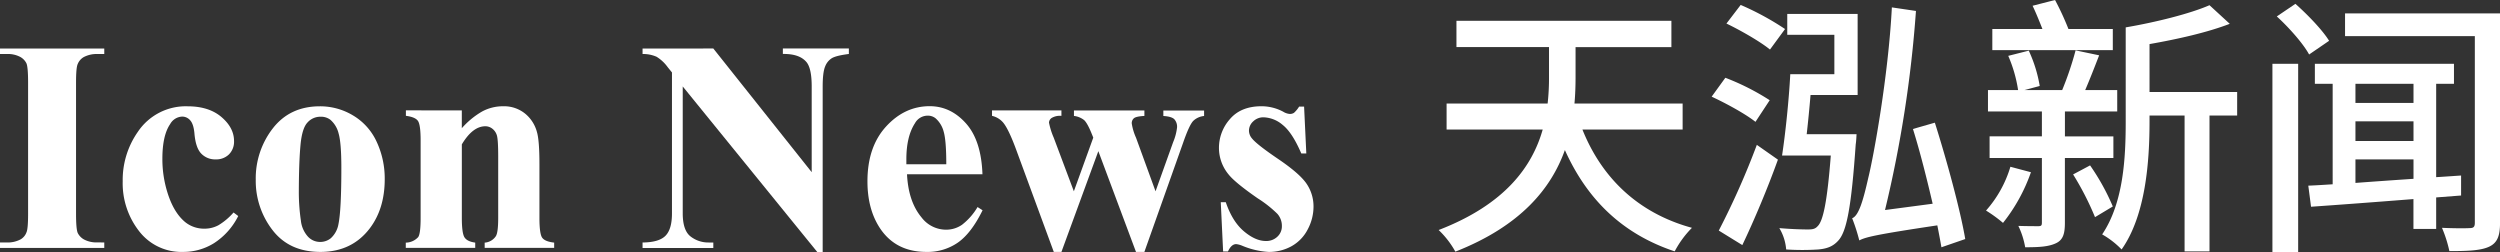<svg xmlns="http://www.w3.org/2000/svg" viewBox="0 0 912.99 92.21"><rect x="0" y="0" width="912.99" height="92.21" fill="#333333" stroke="none"/><defs><style>.cls-1{fill:#fff;}</style></defs><title>icon news天泓新闻</title><g id="图层_2" data-name="图层 2"><g id="图层_1-2" data-name="图层 1"><path class="cls-1" d="M38.08,88.55v2H0v-2H2.42a10.07,10.07,0,0,0,5.1-1.13,4.89,4.89,0,0,0,2.15-2.58q.59-1.29.59-6.77V30.17q0-5.59-.59-7a5.38,5.38,0,0,0-2.39-2.44,9.65,9.65,0,0,0-4.86-1H0v-2H38.08v2H35.66a10.07,10.07,0,0,0-5.1,1.13,5.14,5.14,0,0,0-2.2,2.58q-.59,1.29-.59,6.77V78.08q0,5.59.62,7a5.53,5.53,0,0,0,2.42,2.44,9.65,9.65,0,0,0,4.86,1Z"/><path class="cls-1" d="M85.29,77.6,87,78.89a25.05,25.05,0,0,1-8.84,9.91A21.15,21.15,0,0,1,66.87,92a19.47,19.47,0,0,1-16.06-7.57,28.37,28.37,0,0,1-6-18.21,30.58,30.58,0,0,1,5.48-18,21.06,21.06,0,0,1,18.21-9.4q7.79,0,12.38,3.92t4.59,8.75a6.55,6.55,0,0,1-1.85,4.89,6.63,6.63,0,0,1-4.86,1.83,7,7,0,0,1-5.24-2.09Q71.44,54,71,48.65q-.32-3.38-1.56-4.73a3.83,3.83,0,0,0-2.9-1.34,5.25,5.25,0,0,0-4.4,2.74Q59.3,49.45,59.3,58a40.91,40.91,0,0,0,2.26,13.56q2.26,6.47,6.18,9.64a11,11,0,0,0,7,2.31,10.63,10.63,0,0,0,5-1.24A23,23,0,0,0,85.29,77.6Z"/><path class="cls-1" d="M116.82,38.82A23.28,23.28,0,0,1,129,42.2a21.65,21.65,0,0,1,8.57,9.61,31.68,31.68,0,0,1,2.93,13.64q0,10.69-5.42,17.89Q128.53,92,117,92q-11.33,0-17.46-7.95A29.34,29.34,0,0,1,93.4,65.67a29.74,29.74,0,0,1,6.26-18.83Q105.92,38.82,116.82,38.82Zm.21,3.81a6.25,6.25,0,0,0-4.7,2.07q-2,2.07-2.58,8.16t-.62,16.95a72.17,72.17,0,0,0,.75,10.74,10.37,10.37,0,0,0,2.52,5.8,6,6,0,0,0,4.4,2,6.08,6.08,0,0,0,4-1.34,9,9,0,0,0,2.79-5.1q1.07-5.1,1.07-20.62,0-9.13-1-12.54a9.59,9.59,0,0,0-3-5A5.63,5.63,0,0,0,117,42.63Z"/><path class="cls-1" d="M168.65,40.32v6.5a29.53,29.53,0,0,1,7.41-6.1,15.86,15.86,0,0,1,7.63-1.91,12.17,12.17,0,0,1,8.11,2.71,13,13,0,0,1,4.3,6.74Q197,51.33,197,60V79.58q0,5.8,1,7.22t4.38,1.8v1.93H177V88.61a5.31,5.31,0,0,0,4.08-2.36q.86-1.34.86-6.66V57.24q0-6.18-.48-7.79A4.77,4.77,0,0,0,179.8,47a4.1,4.1,0,0,0-2.55-.89q-4.62,0-8.59,6.61V79.58q0,5.64,1,7.14t3.89,1.88v1.93H148.19V88.61a6.24,6.24,0,0,0,4.51-2q.91-1.18.91-7V51.22q0-5.69-1-7.09t-4.38-1.83v-2Z"/><path class="cls-1" d="M260.5,17.71l35.93,45.17V31.57q0-6.55-1.88-8.86-2.58-3.11-8.65-3v-2H310v2q-4.62.59-6.2,1.53a6.16,6.16,0,0,0-2.47,3.06q-.89,2.12-.89,7.28V92.21h-1.83L249.33,31.57v46.3q0,6.28,2.87,8.49a10.52,10.52,0,0,0,6.58,2.2h1.72v2H234.66v-2q6-.05,8.38-2.47t2.36-8.22V26.46l-1.56-1.93a14.18,14.18,0,0,0-4.08-3.81,12.3,12.3,0,0,0-5.1-1v-2Z"/><path class="cls-1" d="M358.79,63.63H331.24q.48,10,5.32,15.79a11.23,11.23,0,0,0,8.92,4.46,10.14,10.14,0,0,0,5.85-1.8A22.74,22.74,0,0,0,357,75.61l1.83,1.18q-4.08,8.33-9,11.79A19.43,19.43,0,0,1,338.33,92q-11.17,0-16.92-8.59-4.62-6.93-4.62-17.19,0-12.57,6.79-20t15.93-7.44q7.63,0,13.24,6.26T358.79,63.63ZM345.58,60q0-8.65-.94-11.87a9.73,9.73,0,0,0-2.93-4.89,4.46,4.46,0,0,0-3-1A5.28,5.28,0,0,0,334.14,45Q331,49.83,331,58.15V60Z"/><path class="cls-1" d="M414.86,92,401.11,55.2,387.63,92h-2.79L371.46,55.63q-3-8.32-5.1-10.85a7.51,7.51,0,0,0-4.08-2.47v-2h25.35v2a6,6,0,0,0-3.54.75,2.16,2.16,0,0,0-1,1.72,26.51,26.51,0,0,0,1.72,5.48l7.36,19.6,7.09-19.6L398.75,49q-1.61-4-2.82-5.13a7.32,7.32,0,0,0-3.73-1.53v-2h25.73v2q-3,.16-3.81.83a2.34,2.34,0,0,0-.81,1.91,20.05,20.05,0,0,0,1.56,5.21L422,69.86l6.45-18a19.5,19.5,0,0,0,1.4-5.26,4.05,4.05,0,0,0-1-3.06q-1-1-4-1.18v-2h14.88v2a6.64,6.64,0,0,0-3.92,1.75q-1.45,1.42-3.76,8.08L417.92,92Z"/><path class="cls-1" d="M476.25,38.92l.81,17.13h-1.83q-3.28-7.63-6.79-10.42a11.29,11.29,0,0,0-7-2.79,5.27,5.27,0,0,0-3.76,1.48,4.57,4.57,0,0,0-1.56,3.41,4.42,4.42,0,0,0,1.07,2.79q1.72,2.2,9.61,7.55t10.39,9.08a14.69,14.69,0,0,1,2.5,8.35,17.63,17.63,0,0,1-2.09,8.22,14.69,14.69,0,0,1-5.91,6.18A16.89,16.89,0,0,1,463.26,92a29.24,29.24,0,0,1-9.61-2.26,8,8,0,0,0-2.2-.59q-1.77,0-3,2.69h-1.77l-.86-18h1.83q2.42,7.09,6.63,10.63t8,3.54a5.81,5.81,0,0,0,4.22-1.58,5.14,5.14,0,0,0,1.64-3.84,6.63,6.63,0,0,0-1.61-4.46,42.1,42.1,0,0,0-7.2-5.69q-8.22-5.69-10.63-8.7A15.15,15.15,0,0,1,445.16,54a15.79,15.79,0,0,1,4-10.5q4-4.7,11.57-4.7a16.89,16.89,0,0,1,7.9,2,5.24,5.24,0,0,0,2.36.81,2.72,2.72,0,0,0,1.56-.4,10.2,10.2,0,0,0,1.88-2.28Z"/><path class="cls-1" d="M577.89,47.3c7,17.5,20.2,30.5,40,35.9a36,36,0,0,0-6.3,8.6c-19.2-6.4-32-19-40.1-37-5,14-16.1,27.7-40,37.1a32.81,32.81,0,0,0-6.1-7.9c24.4-9.4,34.2-23.3,38-36.7h-35.1V37.8h36.9a83,83,0,0,0,.5-9.7V17.2h-33.8V7.6h78.5v9.6h-35v11c0,3-.1,6.3-.4,9.6h39.5v9.5Z"/><path class="cls-1" d="M641.09,44.5c-3.5-2.8-10.6-6.7-16-9.2l5-6.9a87.4,87.4,0,0,1,16.2,8.2Zm-13.4,39.7a284.22,284.22,0,0,0,13.9-31.3l7.7,5.4c-3.7,10.3-8.6,22-13,31.2Zm18.7-66.1c-3.4-2.8-10.5-6.9-15.9-9.5l5.2-6.8a101.53,101.53,0,0,1,16.2,8.8ZM678,49s-.1,2.6-.3,3.7c-1.6,23-3.3,31.9-6.4,35.2-2,2.2-4.2,2.9-7.2,3.2a91.35,91.35,0,0,1-11.8,0,17.86,17.86,0,0,0-2.5-7.8c4.5.4,8.6.5,10.4.5s2.7-.2,3.6-1.2c2-1.9,3.5-9,4.8-25.8h-17.8c1.2-7.8,2.5-20.1,3-29.7h16.1V12.7h-17.2V5.1h25.7V34.7h-17.2c-.4,4.8-.9,9.9-1.4,14.3Zm31,41.3c-.4-2.3-.9-5-1.5-8-22.7,3.4-26.2,4.3-28.5,5.5a67.25,67.25,0,0,0-2.6-8.1c2.4-.9,4-6.4,5.9-14.8,1.9-7.6,7.3-37,8.6-62.2l8.8,1.3a443.82,443.82,0,0,1-11.3,72.7l17.4-2.3c-2.1-9-4.6-19-7.2-27.3l8-2.3c4.4,13.9,9.3,31.9,11.1,42.5Z"/><path class="cls-1" d="M741.69,62.9a63,63,0,0,1-10.2,18.5,49.36,49.36,0,0,0-6.2-4.5,42.3,42.3,0,0,0,8.9-16Zm12.4-5.2V81.4c0,4-.7,6.2-3.2,7.4-2.7,1.3-6.2,1.5-11.3,1.5a29.5,29.5,0,0,0-2.5-7.8c3.2.1,6.2.1,7.3.1s1.3-.3,1.3-1.3V57.7h-19.1V49.8h19.1V40.7H726V32.9h11a49.66,49.66,0,0,0-3.6-12.5l7.5-1.9a50,50,0,0,1,4,12.9l-5.6,1.5h13.8A117.84,117.84,0,0,0,758,18.4l8.6,1.8c-1.7,4.4-3.5,9-5.1,12.7h11.7v7.8h-19.1v9.1h17.7v7.9Zm17.5-39.4h-44V10.6h18.3c-1.1-2.8-2.4-6-3.6-8.5l8.2-2.1a100.24,100.24,0,0,1,4.9,10.6h16.2Zm-8.3,42.1a81.77,81.77,0,0,1,8.3,15l-6.5,3.9a105.35,105.35,0,0,0-8-15.6ZM817,42.2h-10.1v49.6h-9.1V42.2H785v2.1c0,14.3-1.3,34.2-10.2,46.8a31.45,31.45,0,0,0-7.1-5.5c7.9-11.7,8.6-28.4,8.6-41.3V10c11.1-1.9,23.5-5,30.6-8.1l7.4,6.8c-8.3,3.2-19.1,5.6-29.3,7.4V33.6h32Z"/><path class="cls-1" d="M829.88,23.3h9.4v68.9h-9.4Zm13.4-3.4c-2.1-3.9-7.3-9.8-11.8-13.9l6.8-4.6c4.5,4,9.9,9.6,12.3,13.5Zm46.4,52.2V83.6h-8.3V72.7c-13.9,1.1-27.3,2.1-37.4,2.8l-1-7.7c2.7-.1,5.7-.3,8.9-.5V30.6h-6.5V23.3h50.8v7.3h-6.5V64.7l9.1-.6v7.3ZM913,81.4c0,4.8-1,7.3-4,8.7s-7.7,1.6-14.5,1.6a46.46,46.46,0,0,0-2.7-8.5c4.3.2,8.8.2,10.1.1,1.5,0,1.9-.5,1.9-2V13.2h-47.4V4.9H913Zm-52.8-50.8v7h21.2v-7Zm0,20.9h21.2V44.3h-21.2Zm0,15.3c6.7-.5,13.8-1,21.2-1.5V58.2h-21.2Z"/></g></g></svg>